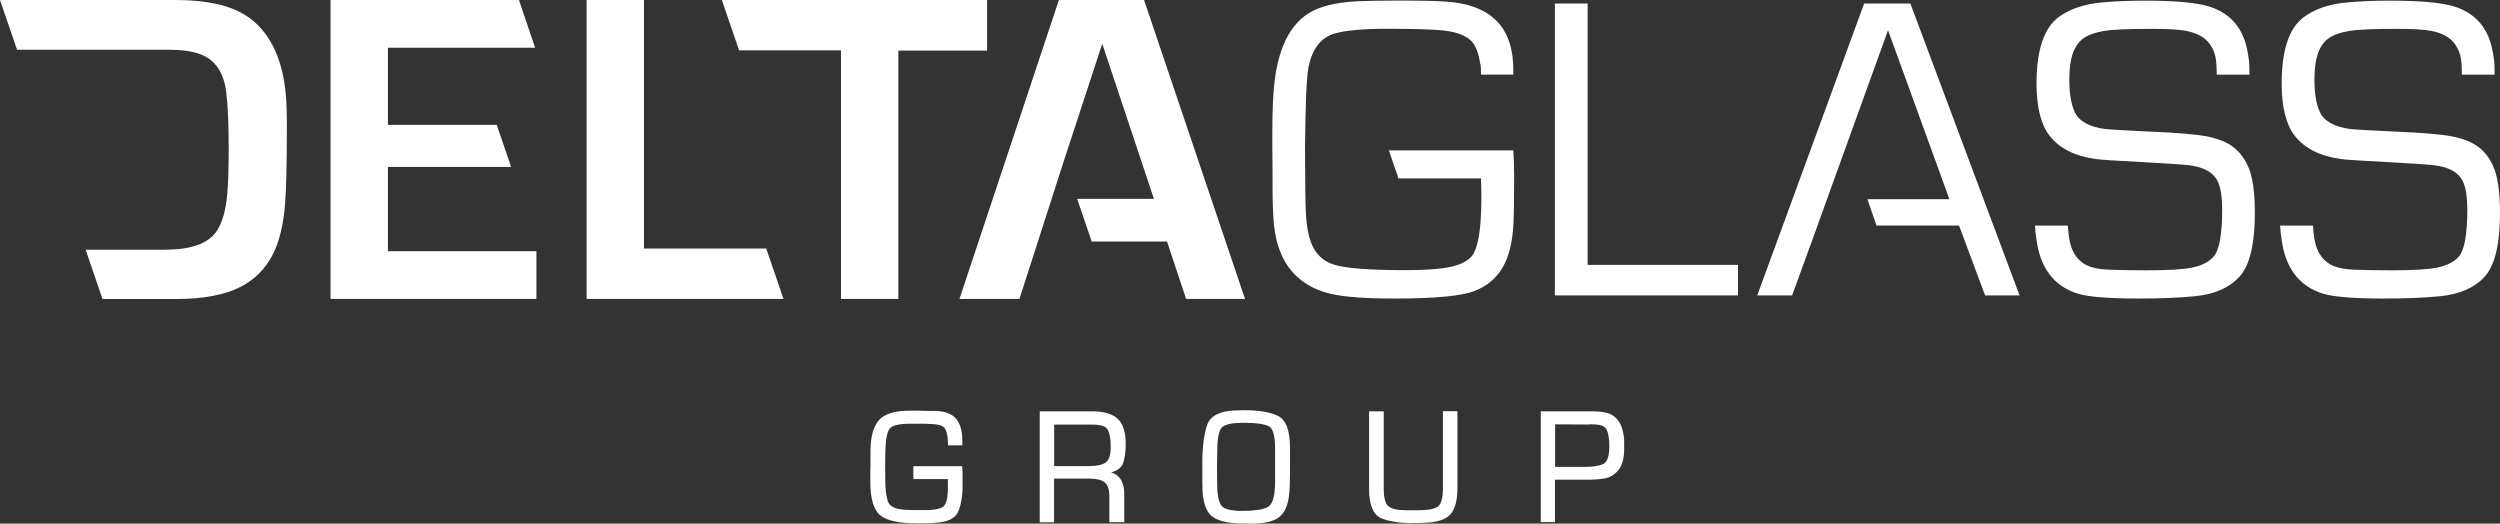 <?xml version="1.0" encoding="UTF-8"?>
<svg id="Layer_2" data-name="Layer 2" xmlns="http://www.w3.org/2000/svg" viewBox="0 0 306.76 64.25">
  <rect x="0" y="0" width="306.76" height="64.25" fill="#333333" stroke="none"/>
  <defs>
    <style>
      .cls-1 {
        fill: #fff;
      }
    </style>
  </defs>
  <g id="Layer_1-2" data-name="Layer 1">
    <g>
      <path class="cls-1" d="M194.81.43h-4.02v35.82h22.47v-3.75h-18.45V.43ZM228.74.43l-13.12,35.82h4.28l2.76-7.58,1.16-3.23,7.85-21.73,7.53,20.73h-10.06l1.11,3.23h10.13l3.2,8.58h4.23L234.41.43h-5.67ZM170.41,18.43l1.19,3.46h10.12c.04,1.02.05,1.78.05,2.28,0,3.83-.38,6.24-1.15,7.22-.51.63-1.37,1.08-2.6,1.35-1.22.27-3.04.41-5.46.41-4.32,0-7.23-.21-8.71-.63-1.19-.33-2.07-1.01-2.64-2.03-.57-1.02-.9-2.52-.98-4.5-.05-.77-.09-3.37-.1-7.79.05-5.62.2-8.98.45-10.08.47-2.17,1.51-3.5,3.12-3.99,1.36-.4,3.52-.6,6.48-.6,3.32,0,5.64.07,6.95.21,2.05.23,3.33.87,3.86,1.92.3.6.49,1.21.58,1.85.09.64.14.06.16,1.64h3.96c0-1.61-.02-1.05-.05-1.68-.26-3.43-1.91-5.65-4.93-6.67-.87-.3-1.9-.49-3.08-.59-1.18-.1-3.22-.14-6.13-.14-2.03,0-3.66.03-4.88.08-2.05.1-3.72.42-5.01.95-2.97,1.22-4.72,4.29-5.25,9.19-.16,1.4-.24,3.45-.24,6.14v1.44c.02,2.29.03,3.6.03,3.91-.02,2.01.02,3.67.1,4.96.19,3.22,1.16,5.62,2.91,7.22,1.14,1.03,2.54,1.74,4.21,2.11,1.67.38,4.26.56,7.75.56,5,0,8.29-.31,9.87-.95,1.49-.59,2.61-1.54,3.37-2.83.76-1.29,1.2-3.01,1.33-5.14.07-1.21.1-3.21.1-6.01,0-1.22-.04-2.31-.1-3.25h-15.27ZM273.92,17.95c-.78-.55-1.83-.96-3.16-1.22-1.26-.24-3.55-.44-6.88-.58-3.11-.14-4.95-.25-5.51-.31-2-.26-3.25-.95-3.78-2.07-.45-.95-.68-2.29-.68-4.04,0-1.35.16-2.44.47-3.28.3-.79.73-1.38,1.31-1.78.58-.4,1.41-.69,2.49-.87.96-.17,2.91-.26,5.85-.26,1.92,0,3.32.08,4.17.24,1.47.28,2.48.87,3.04,1.76.51.84.76,1.38.76,3.62h4.02c0-1.63-.07-1.85-.21-2.67-.47-2.92-2.03-4.81-4.67-5.67-1.52-.49-4.18-.74-7.98-.74-1.89,0-3.6.07-5.14.21-2.27.19-4.1.81-5.48,1.86-1.77,1.36-2.65,4.07-2.65,8.11,0,2.87.53,4.99,1.57,6.35,1.22,1.59,3.14,2.56,5.75,2.91.68.09,2.58.21,5.69.37,3.32.19,5.24.32,5.75.39,1.8.23,2.96.89,3.49,2,.35.77.53,1.92.53,3.44,0,3.04-.35,4.97-1.05,5.77-.58.65-1.44,1.09-2.58,1.33-1.15.24-3.02.35-5.63.35-1.77,0-3.31-.03-4.62-.08-1.42-.05-2.46-.31-3.12-.76-.73-.49-1.25-1.19-1.54-2.1-.2-.62-.33-1.48-.4-2.55h-4.03c.04.71.09,1.04.16,1.55.44,3.6,2.13,5.87,5.09,6.8,1.3.4,3.78.6,7.45.6,2.83,0,5.16-.1,6.98-.29,2.41-.24,4.23-1.06,5.46-2.44,1.22-1.38,1.84-3.97,1.84-7.77,0-2.64-.29-4.58-.87-5.8-.49-1.03-1.12-1.82-1.9-2.37ZM305.9,20.32c-.49-1.03-1.12-1.82-1.9-2.37-.78-.55-1.83-.96-3.16-1.22-1.26-.24-3.55-.44-6.88-.58-3.11-.14-4.95-.25-5.51-.31-2-.26-3.25-.95-3.78-2.07-.46-.95-.68-2.29-.68-4.04,0-1.35.16-2.44.47-3.28.3-.79.73-1.38,1.31-1.78.58-.4,1.41-.69,2.49-.87.96-.17,2.91-.26,5.85-.26,1.92,0,3.32.08,4.17.24,1.47.28,2.48.87,3.04,1.76.51.84.76,1.38.76,3.62h4.02c0-1.63-.07-1.85-.21-2.67-.47-2.92-2.03-4.81-4.67-5.67-1.52-.49-4.18-.74-7.98-.74-1.89,0-3.6.07-5.14.21-2.27.19-4.1.81-5.48,1.86-1.77,1.36-2.65,4.07-2.65,8.11,0,2.87.53,4.99,1.57,6.35,1.22,1.59,3.14,2.56,5.75,2.91.68.09,2.58.21,5.69.37,3.32.19,5.24.32,5.75.39,1.8.23,2.97.89,3.49,2,.35.77.53,1.92.53,3.44,0,3.04-.35,4.97-1.05,5.77-.58.65-1.44,1.09-2.58,1.33-1.15.24-3.02.35-5.63.35-1.77,0-3.31-.03-4.62-.08-1.42-.05-2.46-.31-3.12-.76-.73-.49-1.25-1.19-1.54-2.1-.2-.62-.33-1.48-.4-2.55h-4.03c.04.71.09,1.04.16,1.55.44,3.6,2.13,5.87,5.09,6.8,1.29.4,3.78.6,7.45.6,2.83,0,5.16-.1,6.98-.29,2.41-.24,4.23-1.06,5.46-2.44,1.22-1.38,1.84-3.97,1.84-7.77,0-2.64-.29-4.58-.87-5.8Z"/>
      <g>
        <path class="cls-1" d="M35.07,11.64c-.32-3.69-1.44-6.52-3.36-8.49-1.06-1.09-2.42-1.89-4.08-2.39C25.96.25,23.88,0,21.37,0H0l2.09,6.1h18.55c1.63,0,2.93.18,3.9.54,1.84.66,2.92,2.22,3.22,4.68.2,1.54.3,3.86.3,6.96,0,2.24-.05,4.02-.16,5.35-.16,2.13-.62,3.74-1.37,4.81-1.04,1.47-3.14,2.2-6.31,2.2h-9.71l2.07,6.05h9.01c3.35,0,6-.5,7.95-1.5,1.68-.88,2.96-2.14,3.84-3.79.88-1.65,1.42-3.83,1.61-6.53.14-1.72.21-4.89.21-9.51,0-1.58-.04-2.81-.13-3.71Z"/>
        <polygon class="cls-1" points="140.38 0 129.93 0 117.73 36.68 125.09 36.68 130.57 19.65 135.25 5.37 141.59 24.4 132.17 24.4 133.96 29.64 143.2 29.64 145.54 36.68 152.77 36.68 140.38 0"/>
        <polygon class="cls-1" points="88.6 0 88.6 .08 90.69 6.18 103.19 6.18 103.19 36.68 110.23 36.68 110.23 6.21 121.12 6.21 121.12 0 88.6 0"/>
        <polygon class="cls-1" points="47.6 20.48 62.72 20.48 60.95 15.32 47.6 15.32 47.6 5.86 65.66 5.86 63.68 0 40.56 0 40.56 36.68 65.82 36.68 65.82 30.82 47.6 30.82 47.6 20.48"/>
        <polygon class="cls-1" points="79.02 30.5 79.02 0 71.98 0 71.98 36.68 96.14 36.68 94.02 30.5 79.02 30.5"/>
      </g>
    </g>
    <path class="cls-1" d="M112.47,64.21c-2.19,0-3.65-.32-4.46-.98-.81-.66-1.22-2.05-1.22-4.14v-.92c0-.31,0-.62.02-.93v-1.81c0-1.77.34-3.07,1.02-3.85.68-.79,1.95-1.19,3.76-1.19h.8c.27,0,.54,0,.81.02h.02c.26,0,.52,0,.78.01.27,0,.53,0,.8,0,1.19.04,2.04.38,2.54.99.49.61.74,1.49.74,2.61v.62h-1.76v-.14c0-.76-.1-1.37-.3-1.8-.18-.4-.7-.62-1.55-.66-.45-.03-.91-.04-1.37-.05-.46,0-.92,0-1.39,0-1.36,0-2.22.2-2.54.6-.33.41-.51,1.39-.54,2.92l-.02,1.72.02,1.9c0,.8.09,1.55.26,2.22.16.63.68,1.01,1.6,1.14.17.03.34.05.52.06.18.01.35.02.52.02.18.01.35.02.53.02h1.45c1.16,0,1.93-.15,2.27-.46.35-.31.53-1.08.53-2.29v-1.06h-4.24v-1.58h5.99v.13c.04.26.05.51.05.75v1.66c0,1.04-.15,1.99-.45,2.84-.31.89-1.13,1.4-2.44,1.52-.46.05-.91.09-1.37.1-.45.01-.92.02-1.38.02Z"/>
    <path class="cls-1" d="M136.12,64.09v-3.2c0-.82-.19-1.39-.56-1.69-.38-.31-.99-.47-1.82-.47h-4.4v5.36h-1.76v-13.62h6.46c1.42.01,2.46.32,3.11.92.65.6.98,1.64.98,3.1,0,.9-.1,1.68-.31,2.31-.17.53-.67.93-1.47,1.18.47.13.82.37,1.07.71.35.48.53,1.11.53,1.87v3.52h-1.82ZM133.67,57.19c.92,0,1.59-.15,2-.44.41-.3.62-.93.62-1.89s-.12-1.64-.35-2.11c-.21-.43-.84-.65-1.87-.65h-4.72v5.1h4.32Z"/>
    <path class="cls-1" d="M153.01,64.25c-.12-.01-.21-.02-.3-.02h-.28c-1.53,0-2.71-.24-3.5-.72-.82-.49-1.28-1.62-1.38-3.35-.01-.45-.02-.89-.02-1.33v-2.1c0-1.8.19-3.32.56-4.51.39-1.24,1.71-1.87,3.93-1.87l.66-.02c1.82.01,3.21.25,4.15.71.97.48,1.46,1.81,1.46,3.95v2.37c0,.79-.01,1.59-.04,2.38-.04,1.65-.39,2.83-1.05,3.5-.66.67-1.86,1.01-3.57,1.01h-.6ZM152.25,51.89c-1.13.01-1.9.19-2.28.52-.37.33-.58,1.2-.6,2.6l-.04,2.44.02,2.14c.03,1.26.22,2.11.57,2.51.35.39,1.19.59,2.48.59,1.48,0,2.53-.15,3.14-.46.57-.29.88-1.22.92-2.79,0-.36,0-.72,0-1.09,0-.37,0-.73,0-1.11v-2.2c0-1.57-.27-2.5-.79-2.75-.56-.27-1.55-.41-2.95-.41h-.5Z"/>
    <path class="cls-1" d="M173.39,64.19c-1.64,0-2.95-.2-3.9-.6-.99-.42-1.5-1.63-1.5-3.62v-9.5h1.8v9.48c0,1.11.19,1.84.56,2.16.38.33,1.12.5,2.2.5h1.6c1.08,0,1.83-.15,2.26-.44.42-.29.64-1.03.64-2.19v-9.52h1.78v9.48c0,1.41-.27,2.46-.81,3.12-.55.66-1.6,1.03-3.12,1.08-.25.01-.5.02-.75.03s-.5,0-.75,0Z"/>
    <path class="cls-1" d="M189.06,64.09v-13.62h6.36c.14.01.27.02.4.02.14,0,.28,0,.43.02.34.03.67.09,1,.17.33.09.64.26.91.5.4.36.69.79.84,1.28.15.48.25.98.29,1.49,0,.14,0,.28,0,.41,0,.14,0,.28,0,.42,0,.16,0,.33,0,.5s-.02.34-.03.51c-.04.39-.12.76-.25,1.12-.13.37-.33.7-.61.99-.45.45-.96.72-1.53.81-.54.09-1.1.14-1.67.15-.17,0-.27,0-.36,0-.1,0-.21,0-.32,0h-3.72v5.2h-1.74ZM194.39,57.29c1.08,0,1.87-.12,2.36-.37.48-.24.72-.97.72-2.17,0-.92-.12-1.61-.34-2.06-.21-.41-.8-.62-1.73-.62h-.34s-.1.02-.17.02l-4.07-.02v5.22h3.58Z"/>
  </g>
</svg>